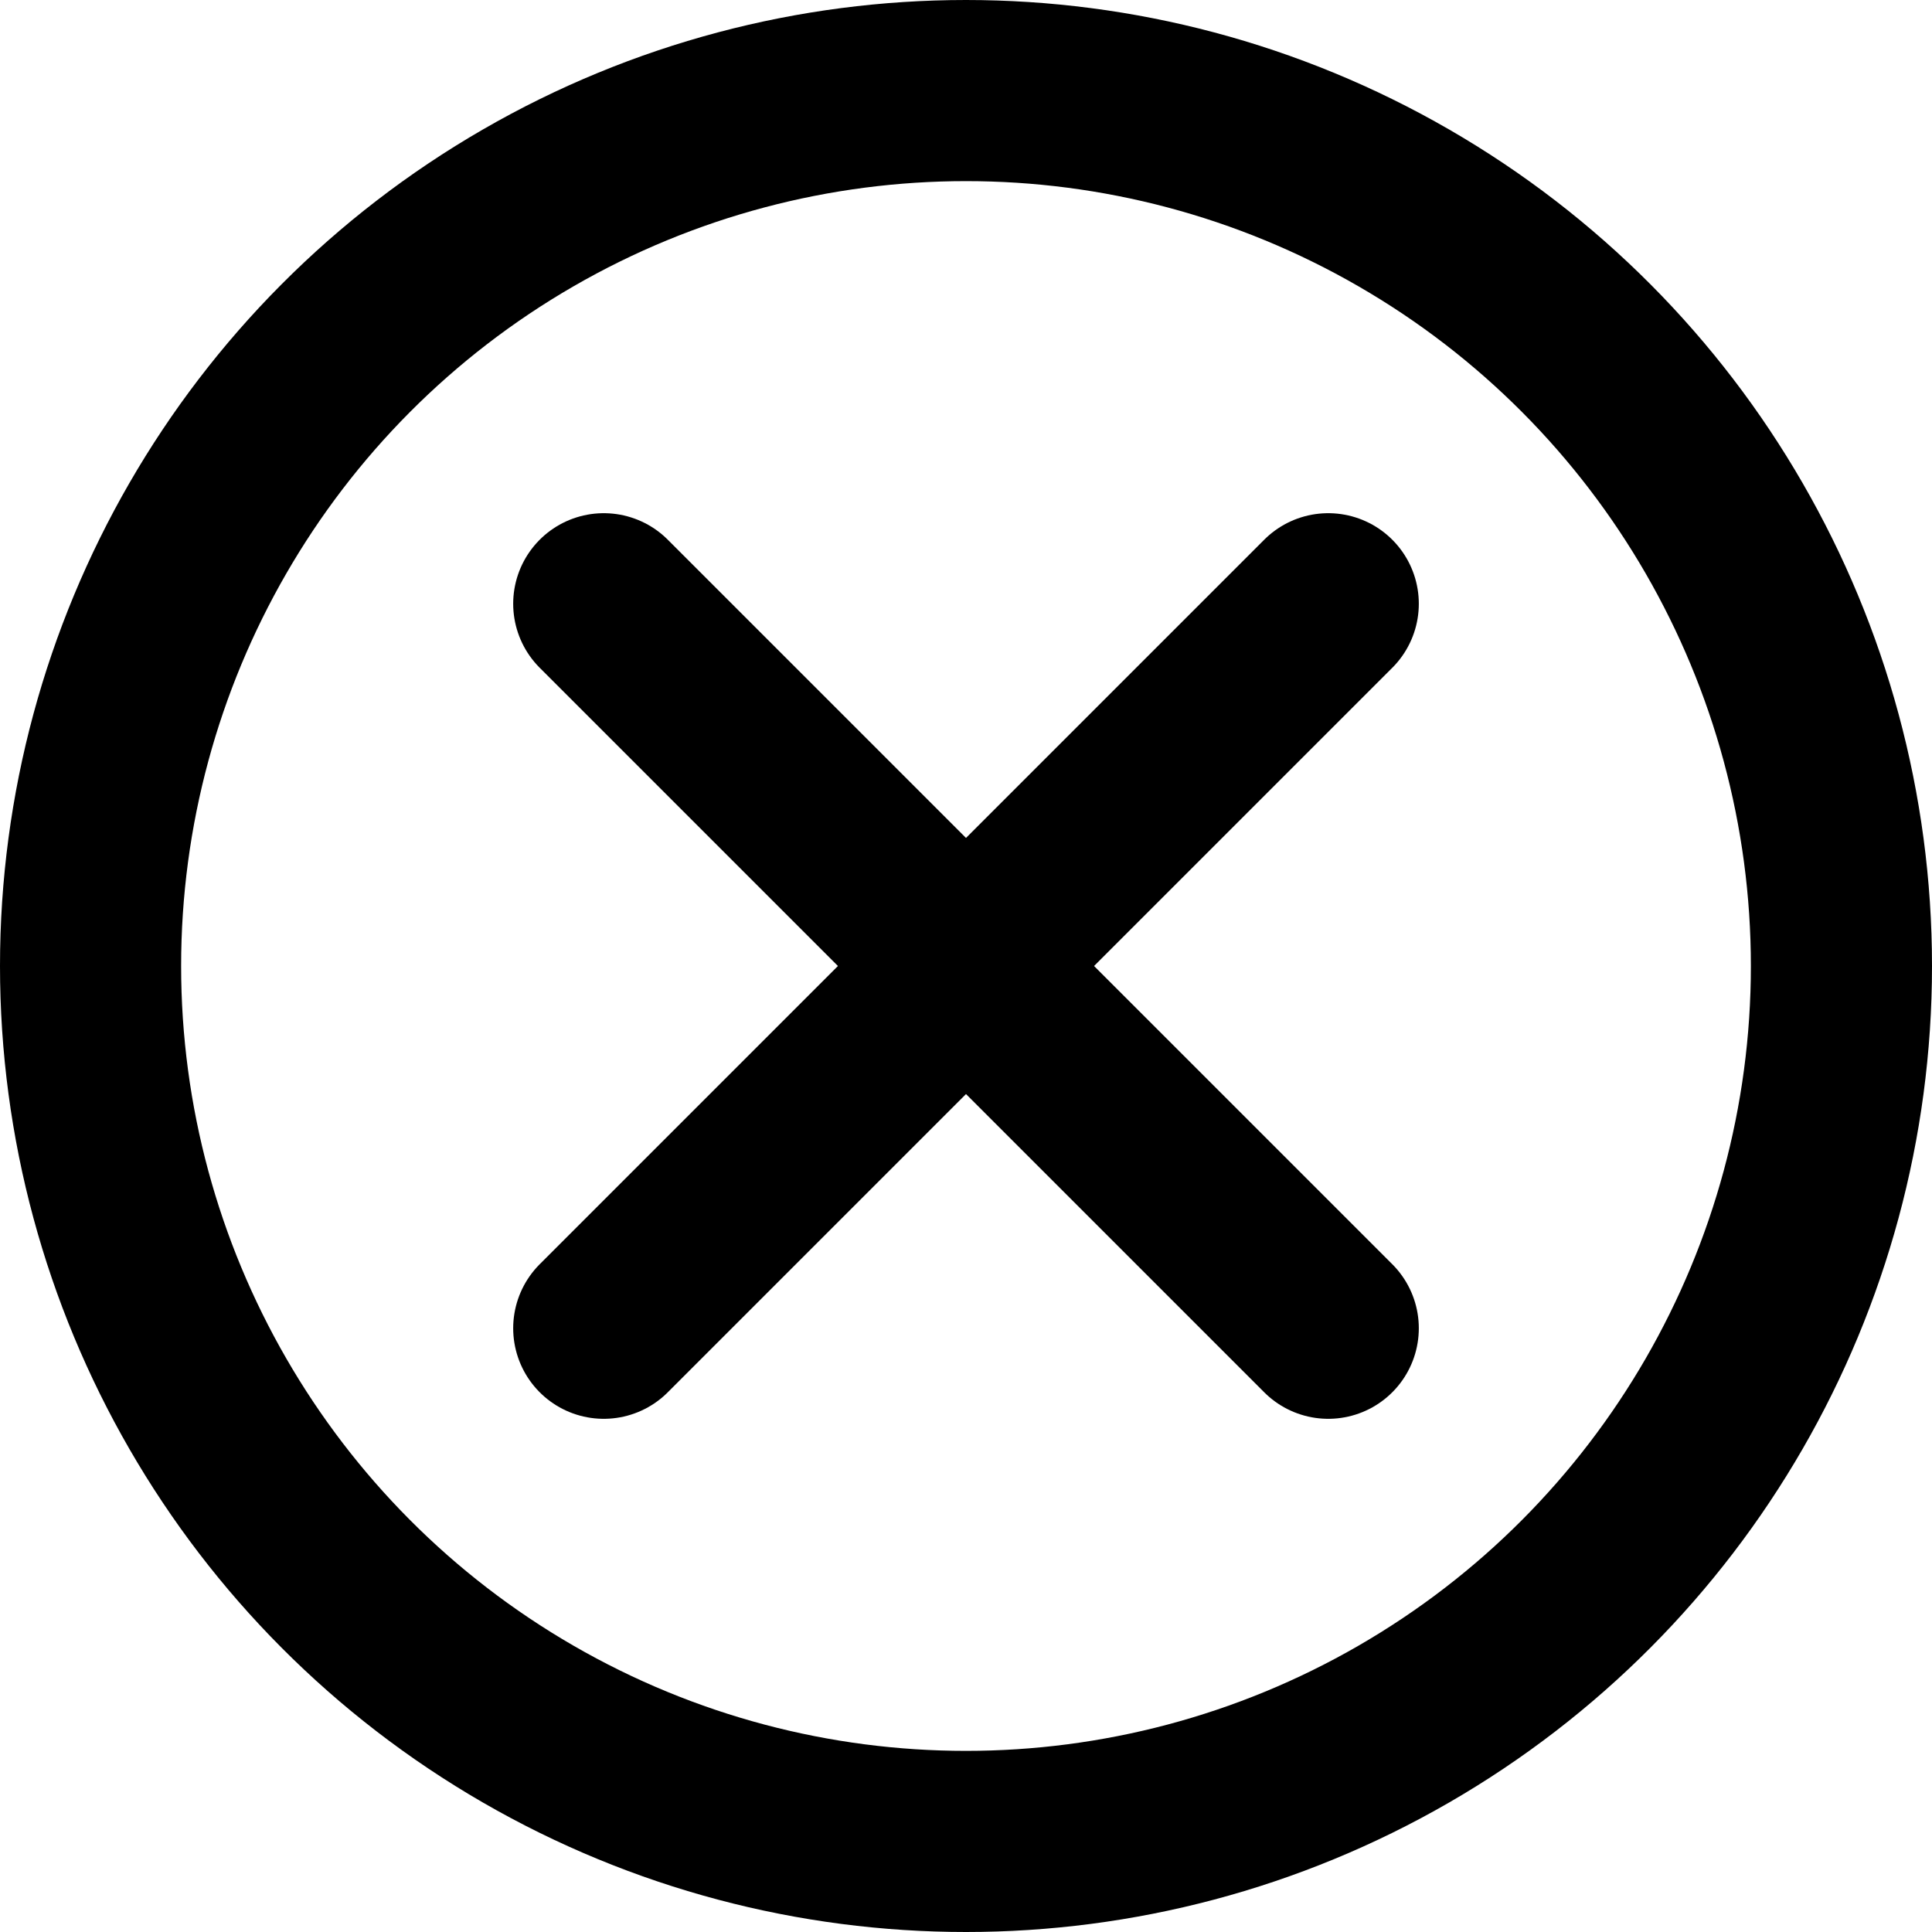 <svg width="64" height="64" viewBox="0 0 64 64" fill="none" xmlns="http://www.w3.org/2000/svg">
<g clip-path="url(#clip0_766_207)">
<circle cx="32" cy="32" r="29" stroke="black" stroke-width="6" stroke-linecap="round" stroke-linejoin="round"/>
<path d="M20 20L44 44M44 20L20 44" stroke="black" stroke-width="6" stroke-linecap="round" stroke-linejoin="round"/>
</g>
<defs>
<clipPath id="clip0_766_207">
<rect width="64" height="64" fill="white"/>
</clipPath>
</defs>
</svg>
